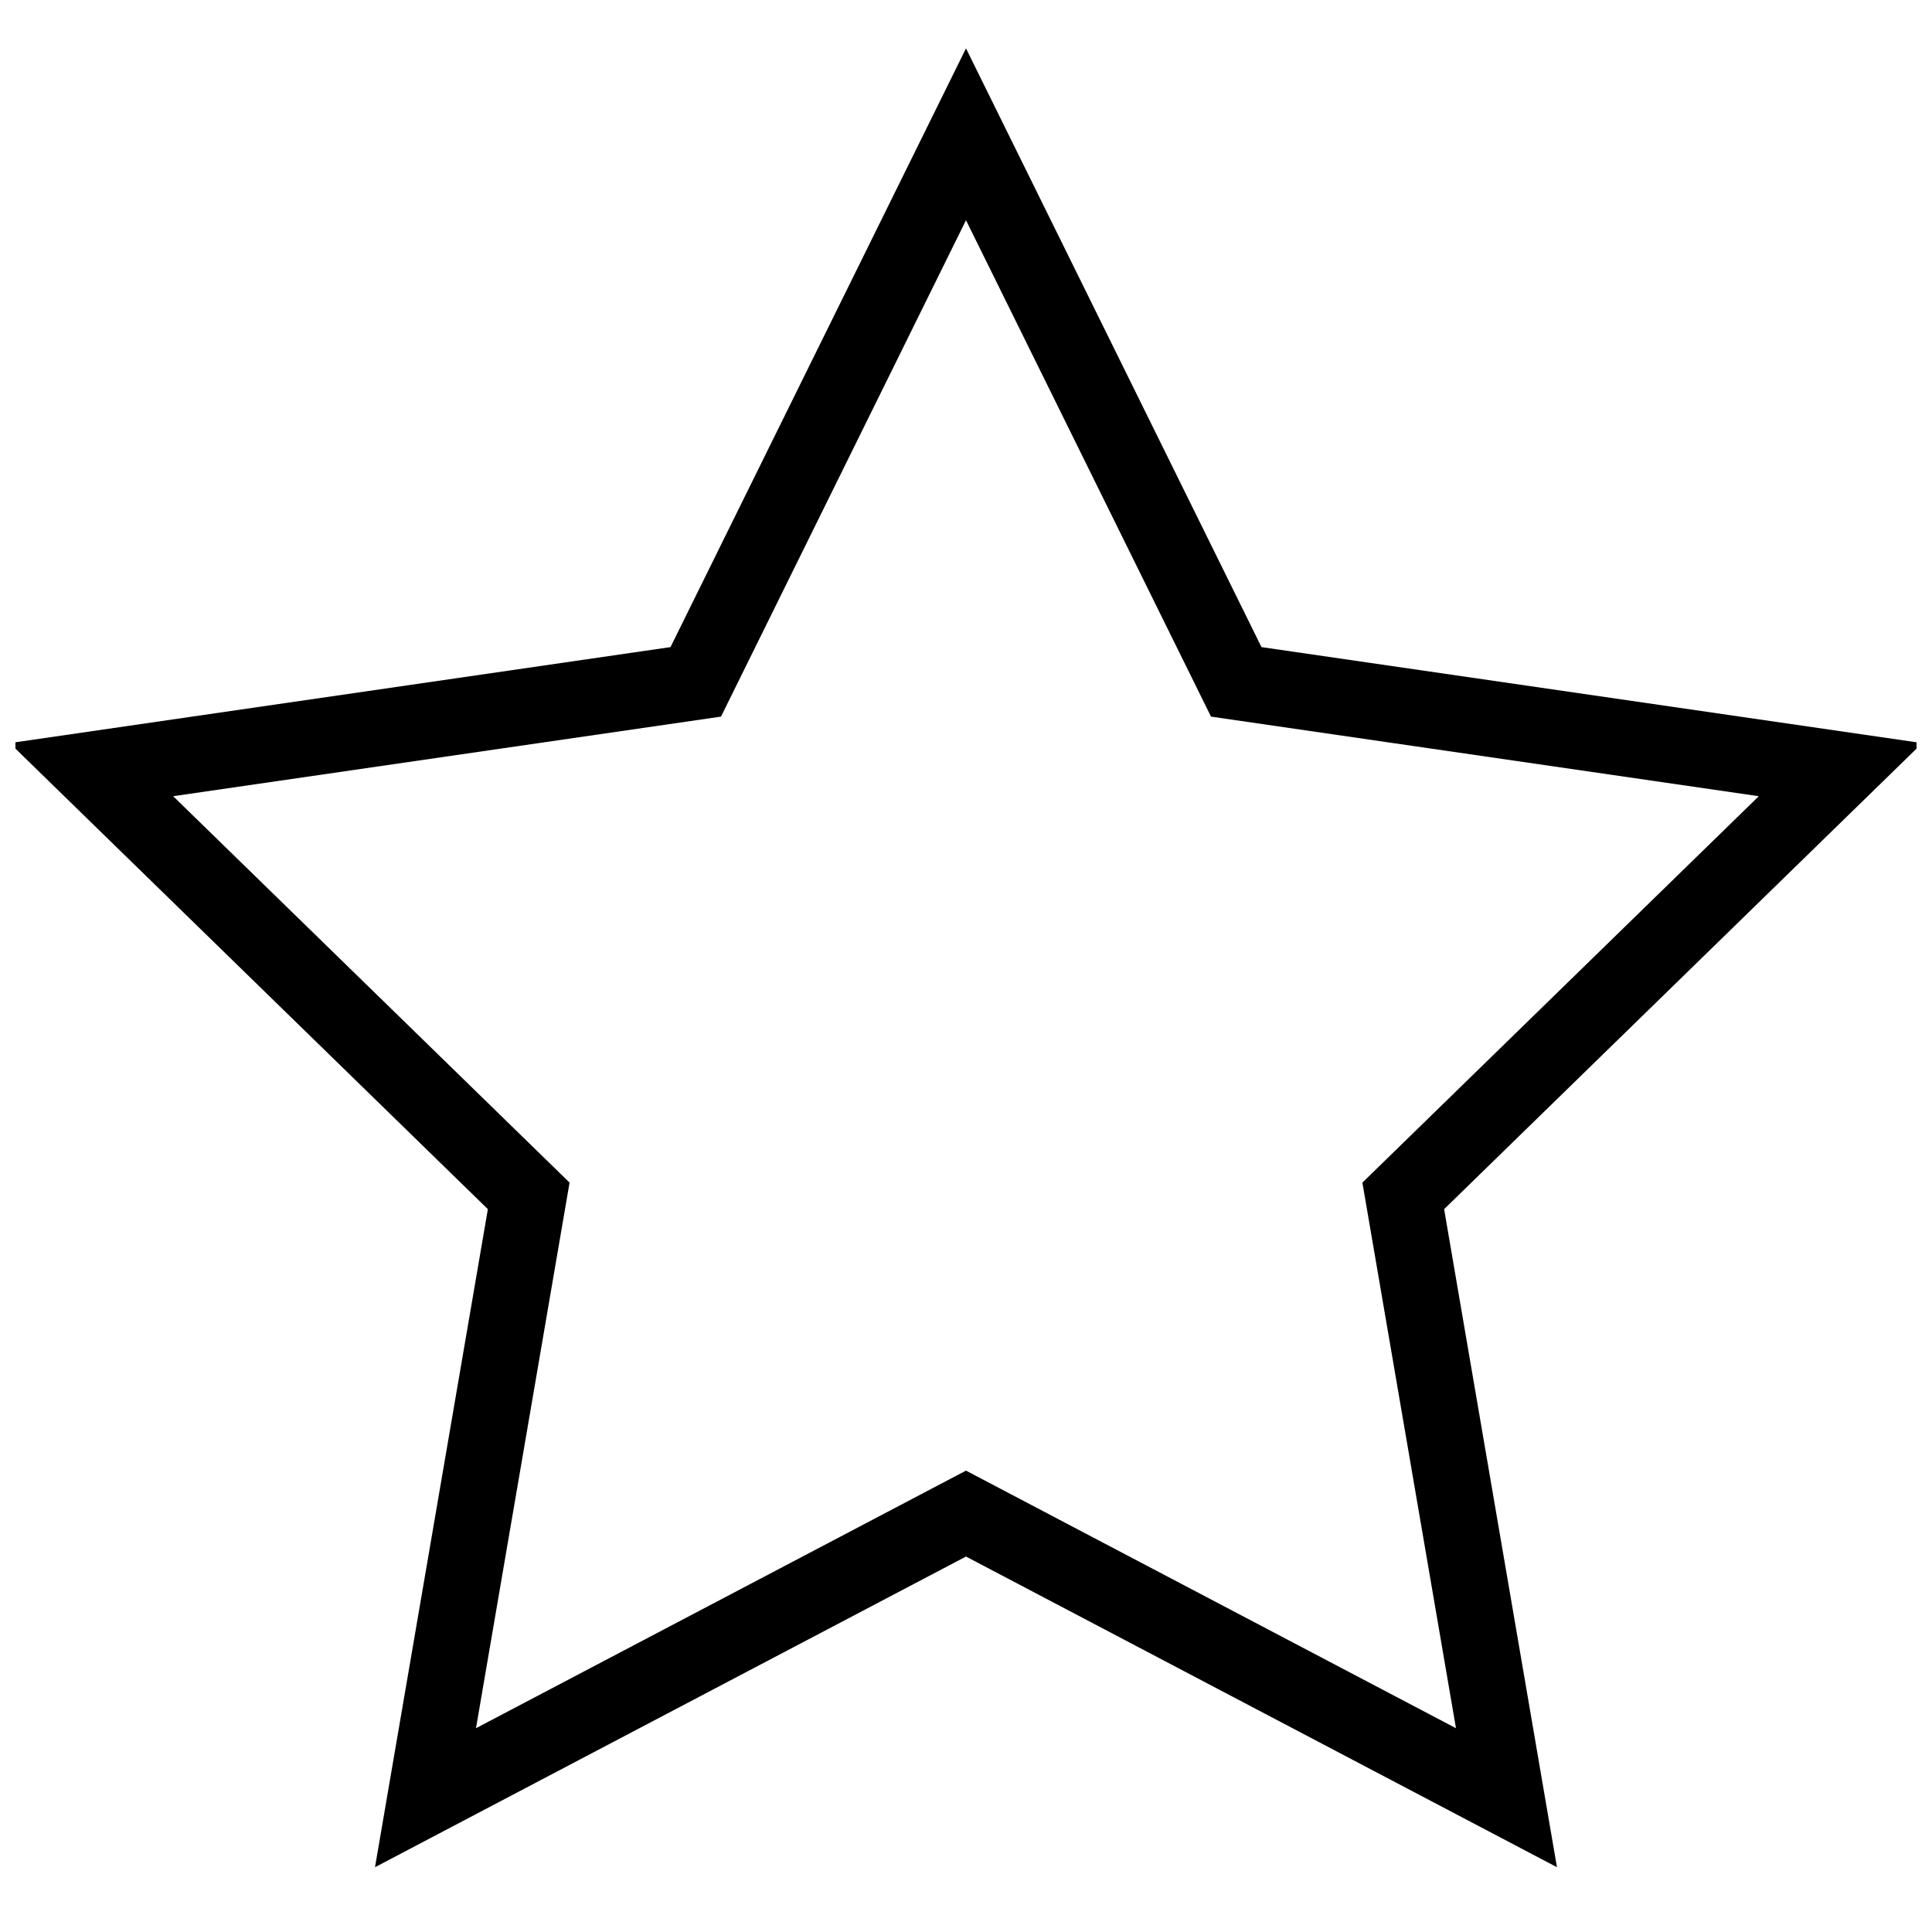 <?xml version="1.0" encoding="UTF-8"?>
<!-- The Best Svg Icon site in the world: iconSvg.co, Visit us! https://iconsvg.co -->
<svg width="800px" height="800px" version="1.1" viewBox="144 144 512 512" xmlns="http://www.w3.org/2000/svg">
 <defs>
  <clipPath id="a">
   <path d="m148.09 156h503.81v483h-503.81z"/>
  </clipPath>
 </defs>
 <g clip-path="url(#a)">
  <path d="m556.61 638.83-156.61-82.332-156.62 82.332 29.91-174.39-126.7-123.51 175.1-25.441 78.309-158.67 78.309 158.67 175.1 25.441-126.7 123.51zm-156.61-105.1 129.85 68.266-24.801-144.59 105.05-102.4-145.17-21.094-64.93-131.55-64.926 131.55-145.18 21.09 105.05 102.4-24.797 144.59z"/>
 </g>
</svg>